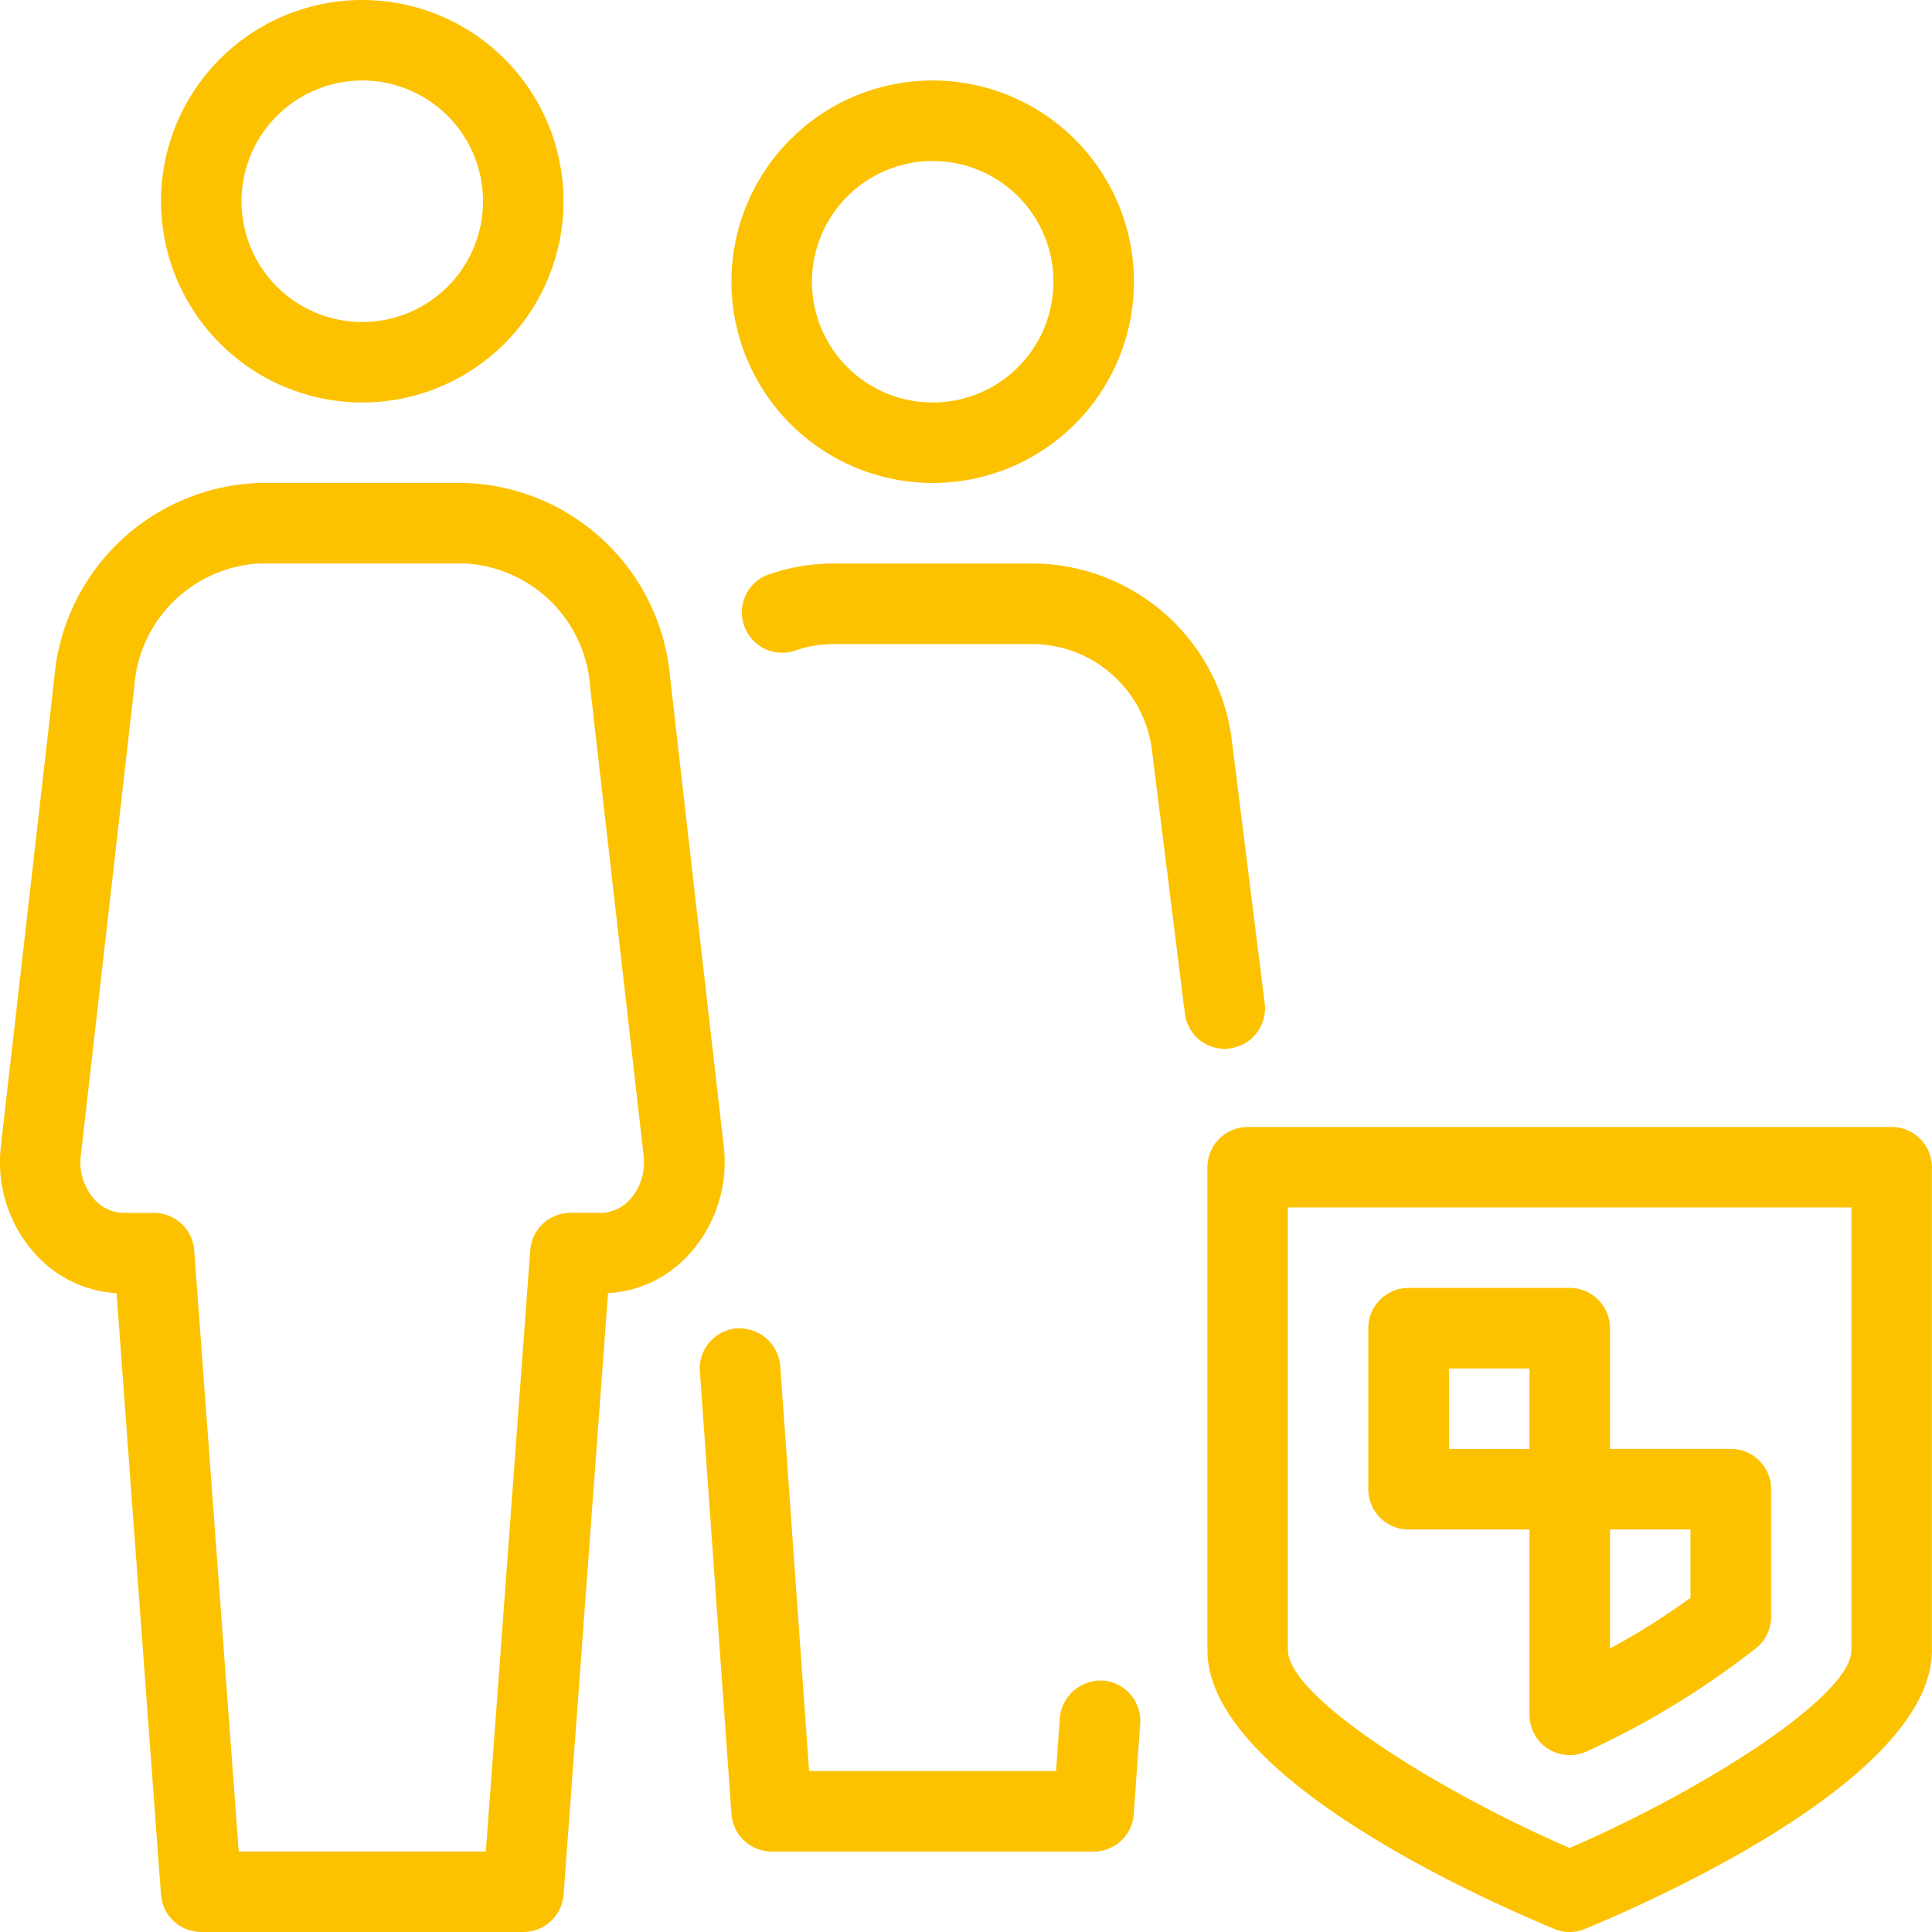 <svg xmlns="http://www.w3.org/2000/svg" width="86.191" height="86.19" viewBox="0 0 86.191 86.19">
  <g id="group-humanpictos-svgrepo-com" transform="translate(0 -0.002)">
    <g id="Group_2916" data-name="Group 2916" transform="translate(0 0.002)">
      <g id="Group_2915" data-name="Group 2915" transform="translate(0 0)">
        <path id="Path_1383" data-name="Path 1383" d="M202.817,39.292a8.978,8.978,0,1,0-8.978-8.978A8.988,8.988,0,0,0,202.817,39.292Zm0-14.365a5.387,5.387,0,1,1-5.387,5.387A5.393,5.393,0,0,1,202.817,24.927Z" transform="translate(-161.208 -17.745)" fill="#fcc200"/>
        <path id="Path_1384" data-name="Path 1384" d="M51.648,17.958A8.978,8.978,0,1,0,42.67,8.98,8.988,8.988,0,0,0,51.648,17.958Zm0-14.365A5.387,5.387,0,1,1,46.261,8.98,5.393,5.393,0,0,1,51.648,3.593Z" transform="translate(-35.487 -0.002)" fill="#fcc200"/>
        <path id="Path_1385" data-name="Path 1385" d="M350.529,298.668H321.8a1.8,1.8,0,0,0-1.8,1.8v21.547c0,5.552,11.84,10.917,15.471,12.429a1.767,1.767,0,0,0,1.379,0c3.631-1.508,15.471-6.874,15.471-12.429V300.464A1.8,1.8,0,0,0,350.529,298.668Zm-1.8,23.343c0,2.036-6.489,6.184-12.569,8.824-6.084-2.64-12.569-6.784-12.569-8.824V302.259h25.139Z" transform="translate(-266.134 -248.391)" fill="#fcc200"/>
        <path id="Path_1386" data-name="Path 1386" d="M364.464,352.108h5.387v8.274a1.8,1.8,0,0,0,2.586,1.612,37.675,37.675,0,0,0,7.6-4.654,1.807,1.807,0,0,0,.593-1.336v-5.692a1.8,1.8,0,0,0-1.8-1.8h-5.387V343.13a1.8,1.8,0,0,0-1.8-1.8h-7.183a1.8,1.8,0,0,0-1.8,1.8v7.183A1.8,1.8,0,0,0,364.464,352.108Zm8.978,0h3.591v3.049a32.516,32.516,0,0,1-3.591,2.262Zm-7.183-7.183h3.591v3.591H366.26Z" transform="translate(-301.617 -283.874)" fill="#fcc200"/>
        <path id="Path_1387" data-name="Path 1387" d="M217.841,170.951a1.8,1.8,0,0,0,1.559-2l-1.472-11.768a8.989,8.989,0,0,0-8.906-7.865h-8.867a8.874,8.874,0,0,0-2.992.528,1.8,1.8,0,0,0,1.2,3.386,5.379,5.379,0,0,1,1.792-.32h8.867a5.4,5.4,0,0,1,5.344,4.719l1.472,11.768a1.794,1.794,0,0,0,1.778,1.573A1.576,1.576,0,0,0,217.841,170.951Z" transform="translate(-162.977 -124.179)" fill="#fcc200"/>
        <path id="Path_1388" data-name="Path 1388" d="M203.429,367.712a1.833,1.833,0,0,0-1.918,1.663l-.169,2.374H190.325l-1.289-18.089A1.833,1.833,0,0,0,187.118,352a1.794,1.794,0,0,0-1.666,1.918l1.411,19.756a1.8,1.8,0,0,0,1.792,1.666H203.02a1.79,1.79,0,0,0,1.788-1.666l.287-4.04A1.8,1.8,0,0,0,203.429,367.712Z" transform="translate(-154.229 -292.738)" fill="#fcc200"/>
        <path id="Path_1389" data-name="Path 1389" d="M32.286,157.582,29.9,136.724A9.5,9.5,0,0,0,20.747,128H11.579a9.5,9.5,0,0,0-9.158,8.723L.04,157.582a6.1,6.1,0,0,0,1.476,4.751A5.307,5.307,0,0,0,5.2,164.147l1.982,26.834a1.8,1.8,0,0,0,1.792,1.663H23.343a1.8,1.8,0,0,0,1.8-1.663l1.982-26.834a5.3,5.3,0,0,0,3.688-1.814A6.107,6.107,0,0,0,32.286,157.582Zm-4.159,2.359a1.783,1.783,0,0,1-1.314.621H25.448a1.8,1.8,0,0,0-1.792,1.663l-1.982,26.827H10.649L8.663,162.226a1.8,1.8,0,0,0-1.792-1.663H5.506a1.8,1.8,0,0,1-1.314-.621,2.507,2.507,0,0,1-.585-1.954L5.987,137.13a5.923,5.923,0,0,1,5.588-5.538h9.168a5.923,5.923,0,0,1,5.588,5.538l2.381,20.858A2.494,2.494,0,0,1,28.127,159.942Z" transform="translate(0 -106.454)" fill="#fcc200"/>
      </g>
    </g>
  </g>
</svg>
